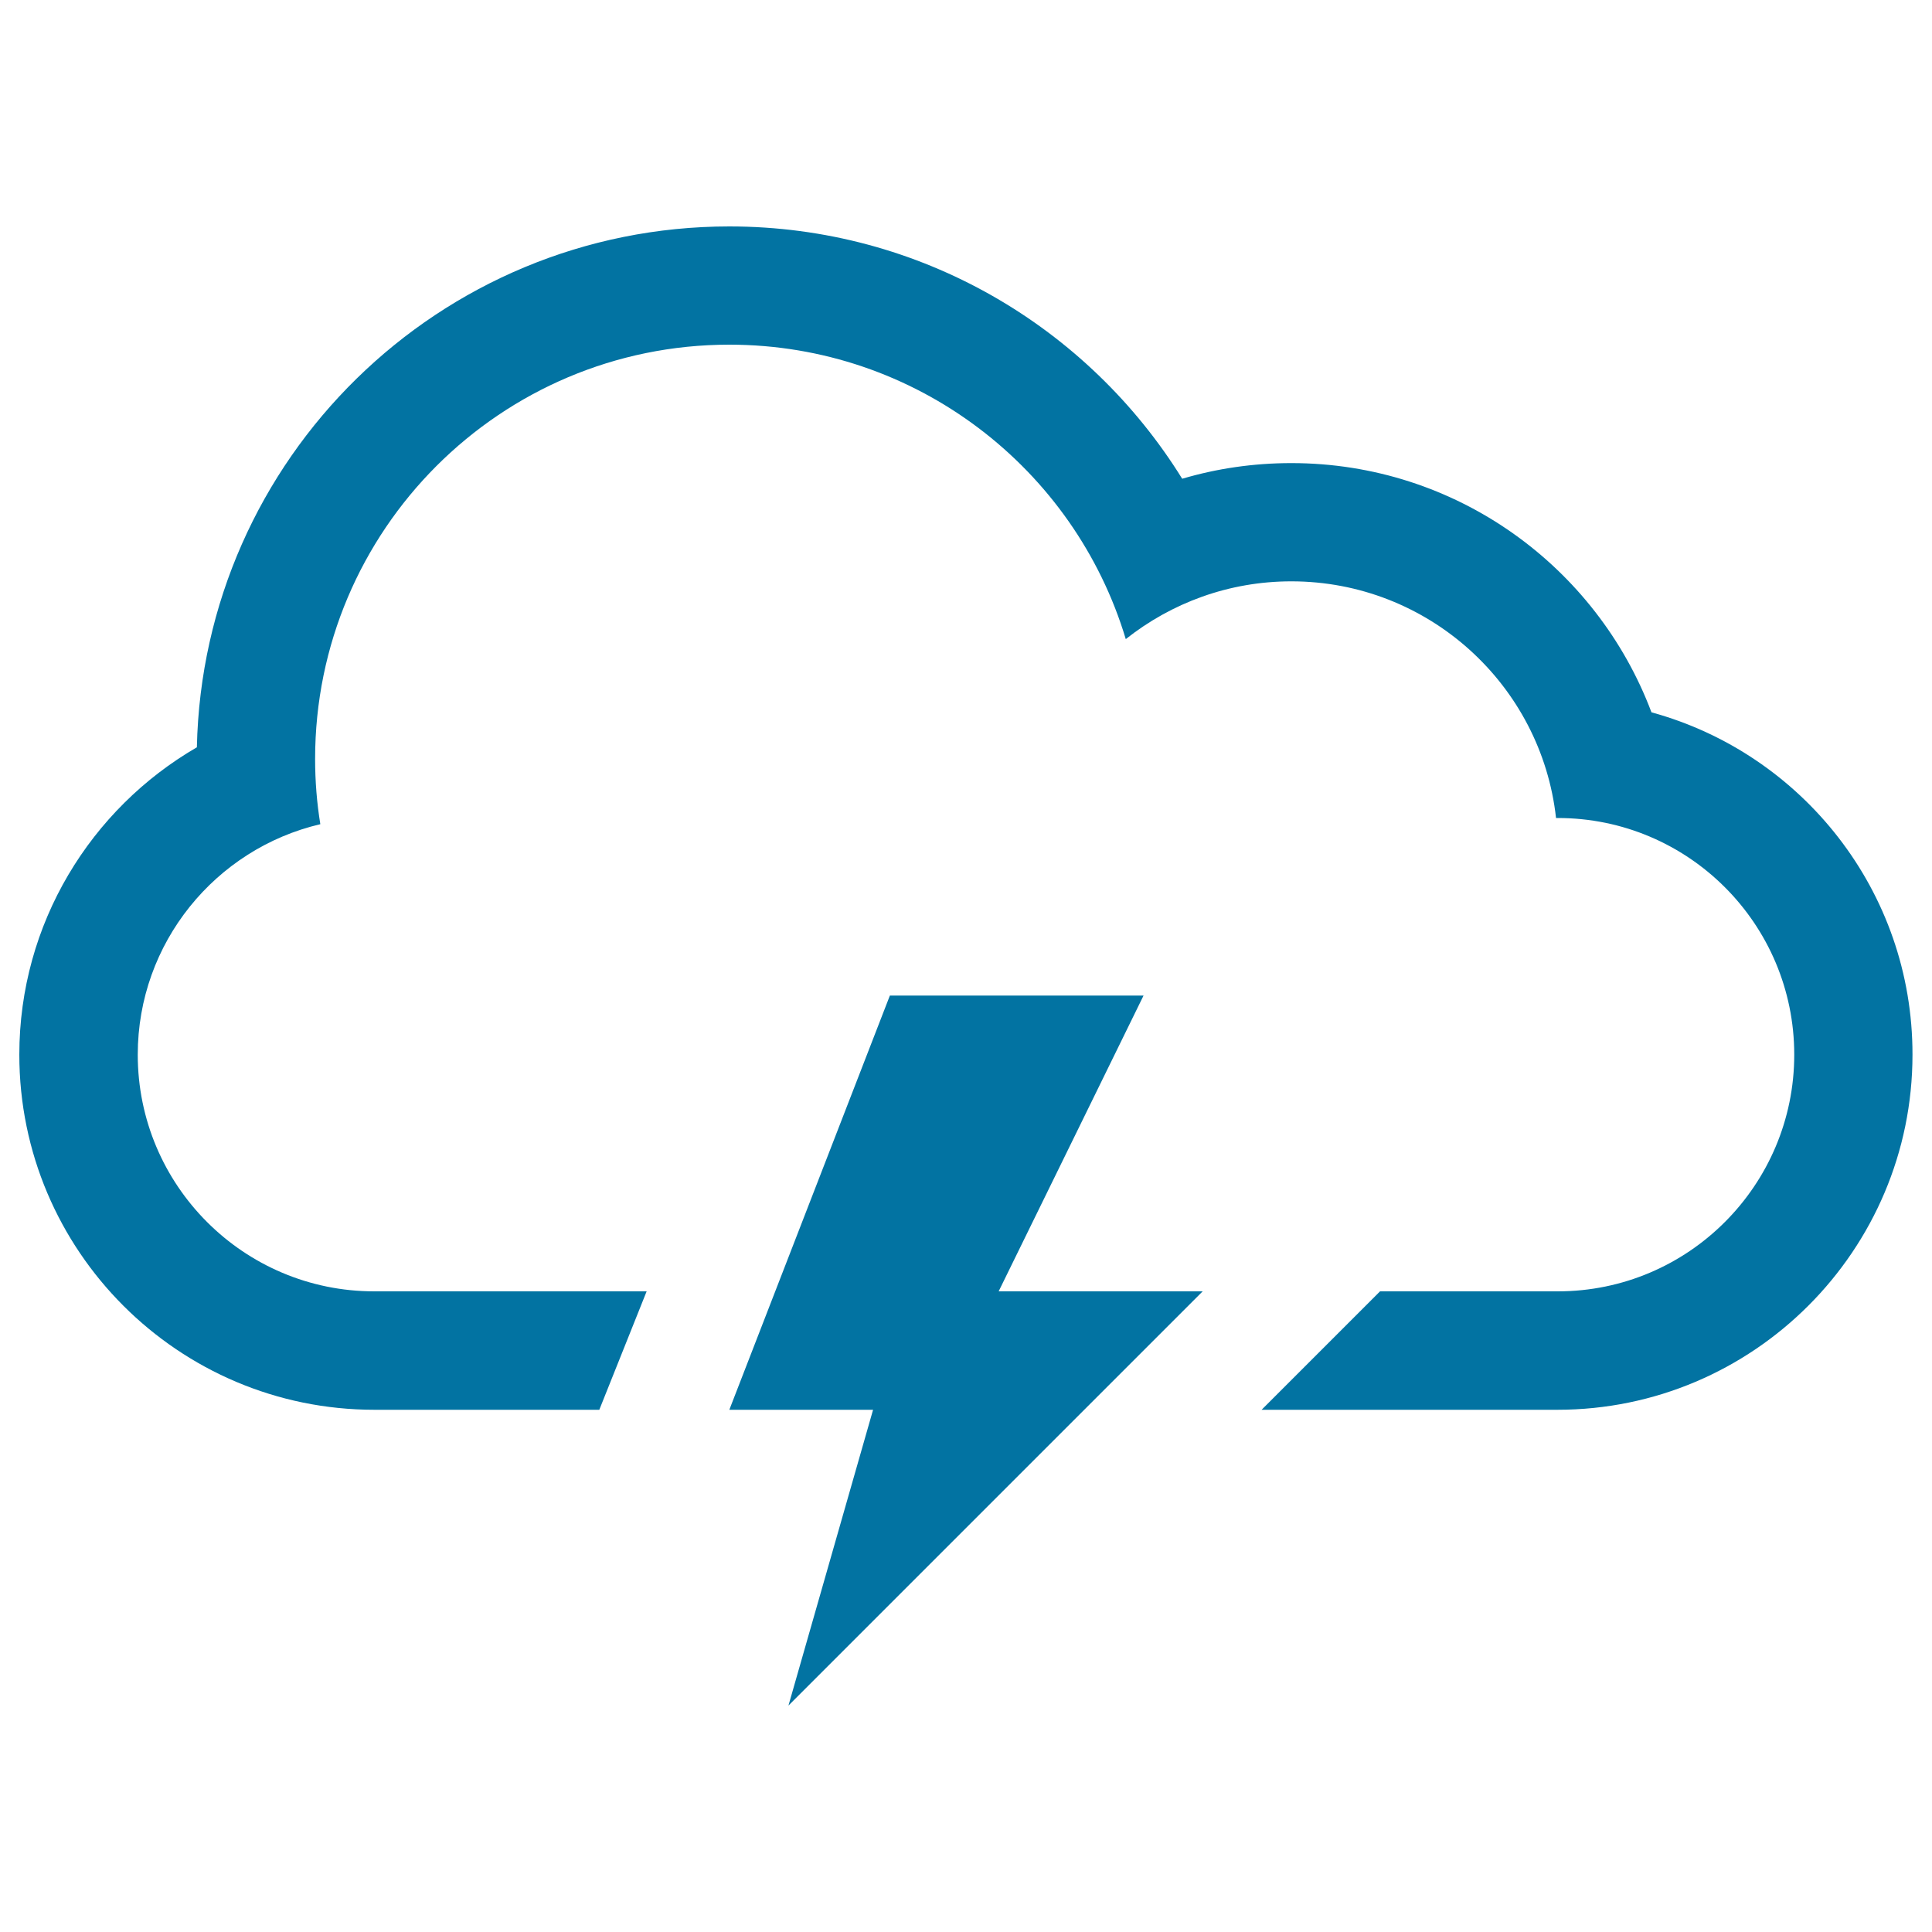<svg xmlns="http://www.w3.org/2000/svg" viewBox="0 0 1000 1000" style="fill:#0273a2">
<title>Storm Cloud SVG icon</title>
<g><g><polygon points="591.9,515.3 460.6,515.3 377.5,729.7 451.9,729.7 408.1,882.8 622.5,668.4 516.9,668.4 "/><path d="M854.8,368.7c-28.4-75.4-101.1-129-186.4-129c-19.6,0-38.6,2.8-56.5,8.1c-48.6-78.4-135.4-130.6-234.4-130.6c-150.2,0-272.4,120.2-275.6,269.6C47,418.6,10,478,10,545.9c0,101.4,82.3,183.8,183.8,183.8h116.4l24.5-61.3h-141c-67.5,0-122.4-54.8-122.4-122.5c0-57.9,40.3-106.6,94.5-119.3c-1.8-11-2.7-22.3-2.7-33.8c0-118.4,96-214.4,214.4-214.4c96.8,0,178.7,64.2,205.2,152.4c23.6-18.7,53.3-29.9,85.7-29.9c70.9,0,129.4,53.6,137,122.5h0.9c67.5,0,122.4,54.8,122.4,122.5c0,67.5-54.8,122.5-122.4,122.5h-92l-61.3,61.3h153.1c101.4,0,183.8-82.5,183.8-183.8C990,461.3,932.7,390,854.8,368.7z"/></g></g>
</svg>